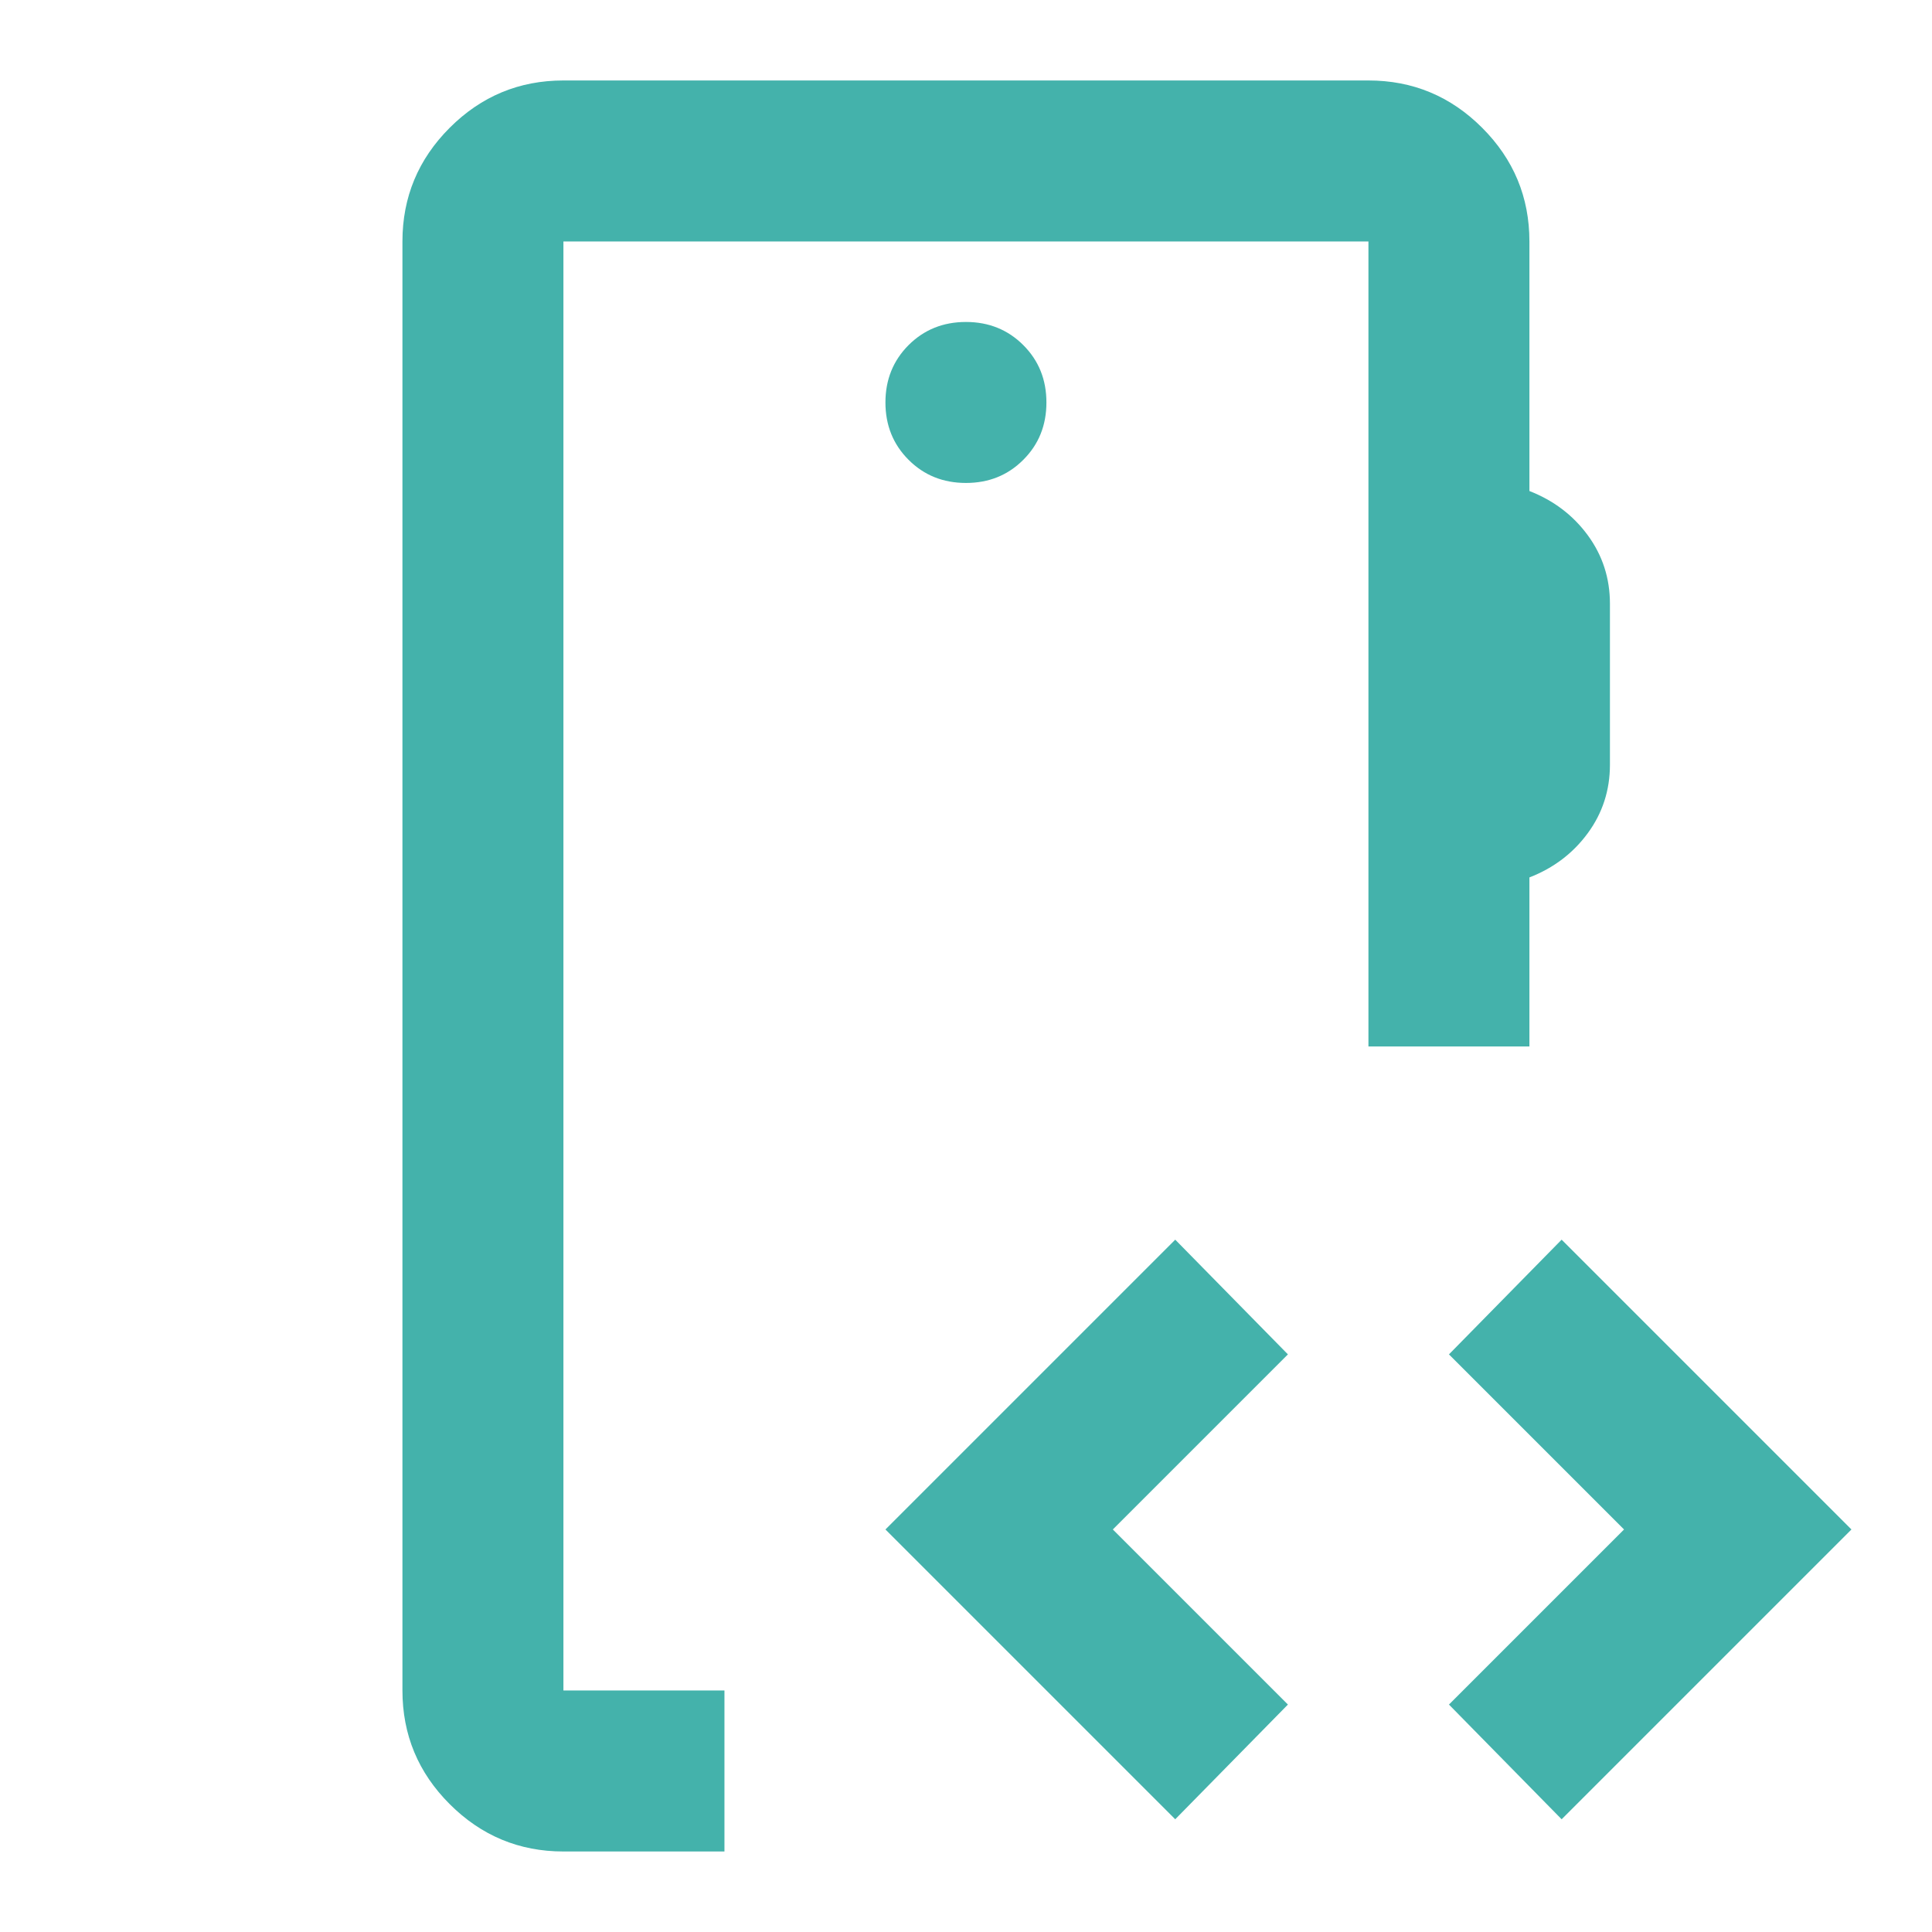 <svg width="40" height="40" viewBox="0 0 40 40" fill="none" xmlns="http://www.w3.org/2000/svg">
<mask id="mask0_14701_9453" style="mask-type:alpha" maskUnits="userSpaceOnUse" x="0" y="0" width="40" height="40">
<rect width="40" height="40" fill="#D9D9D9"/>
</mask>
<g mask="url(#mask0_14701_9453)">
<path d="M19.999 9.999C20.471 9.999 20.867 9.84 21.186 9.52C21.506 9.201 21.665 8.805 21.665 8.333C21.665 7.86 21.506 7.465 21.186 7.145C20.867 6.826 20.471 6.666 19.999 6.666C19.526 6.666 19.131 6.826 18.811 7.145C18.492 7.465 18.332 7.86 18.332 8.333C18.332 8.805 18.492 9.201 18.811 9.52C19.131 9.84 19.526 9.999 19.999 9.999ZM11.665 38.333C10.749 38.333 9.964 38.006 9.311 37.353C8.658 36.701 8.332 35.916 8.332 34.999V4.999C8.332 4.083 8.658 3.298 9.311 2.645C9.964 1.992 10.749 1.666 11.665 1.666H28.332C29.249 1.666 30.033 1.992 30.686 2.645C31.339 3.298 31.665 4.083 31.665 4.999V10.166C32.165 10.361 32.568 10.666 32.874 11.083C33.179 11.499 33.332 11.972 33.332 12.499V15.833C33.332 16.36 33.179 16.833 32.874 17.249C32.568 17.666 32.165 17.972 31.665 18.166V21.666H28.332V4.999H11.665V34.999H14.999V38.333H11.665ZM24.332 37.666L18.332 31.666L24.332 25.666L26.665 28.041L23.04 31.666L26.665 35.291L24.332 37.666ZM32.332 37.666L29.999 35.291L33.624 31.666L29.999 28.041L32.332 25.666L38.332 31.666L32.332 37.666Z" fill="#44B2AB"/>
</g>
</svg>
